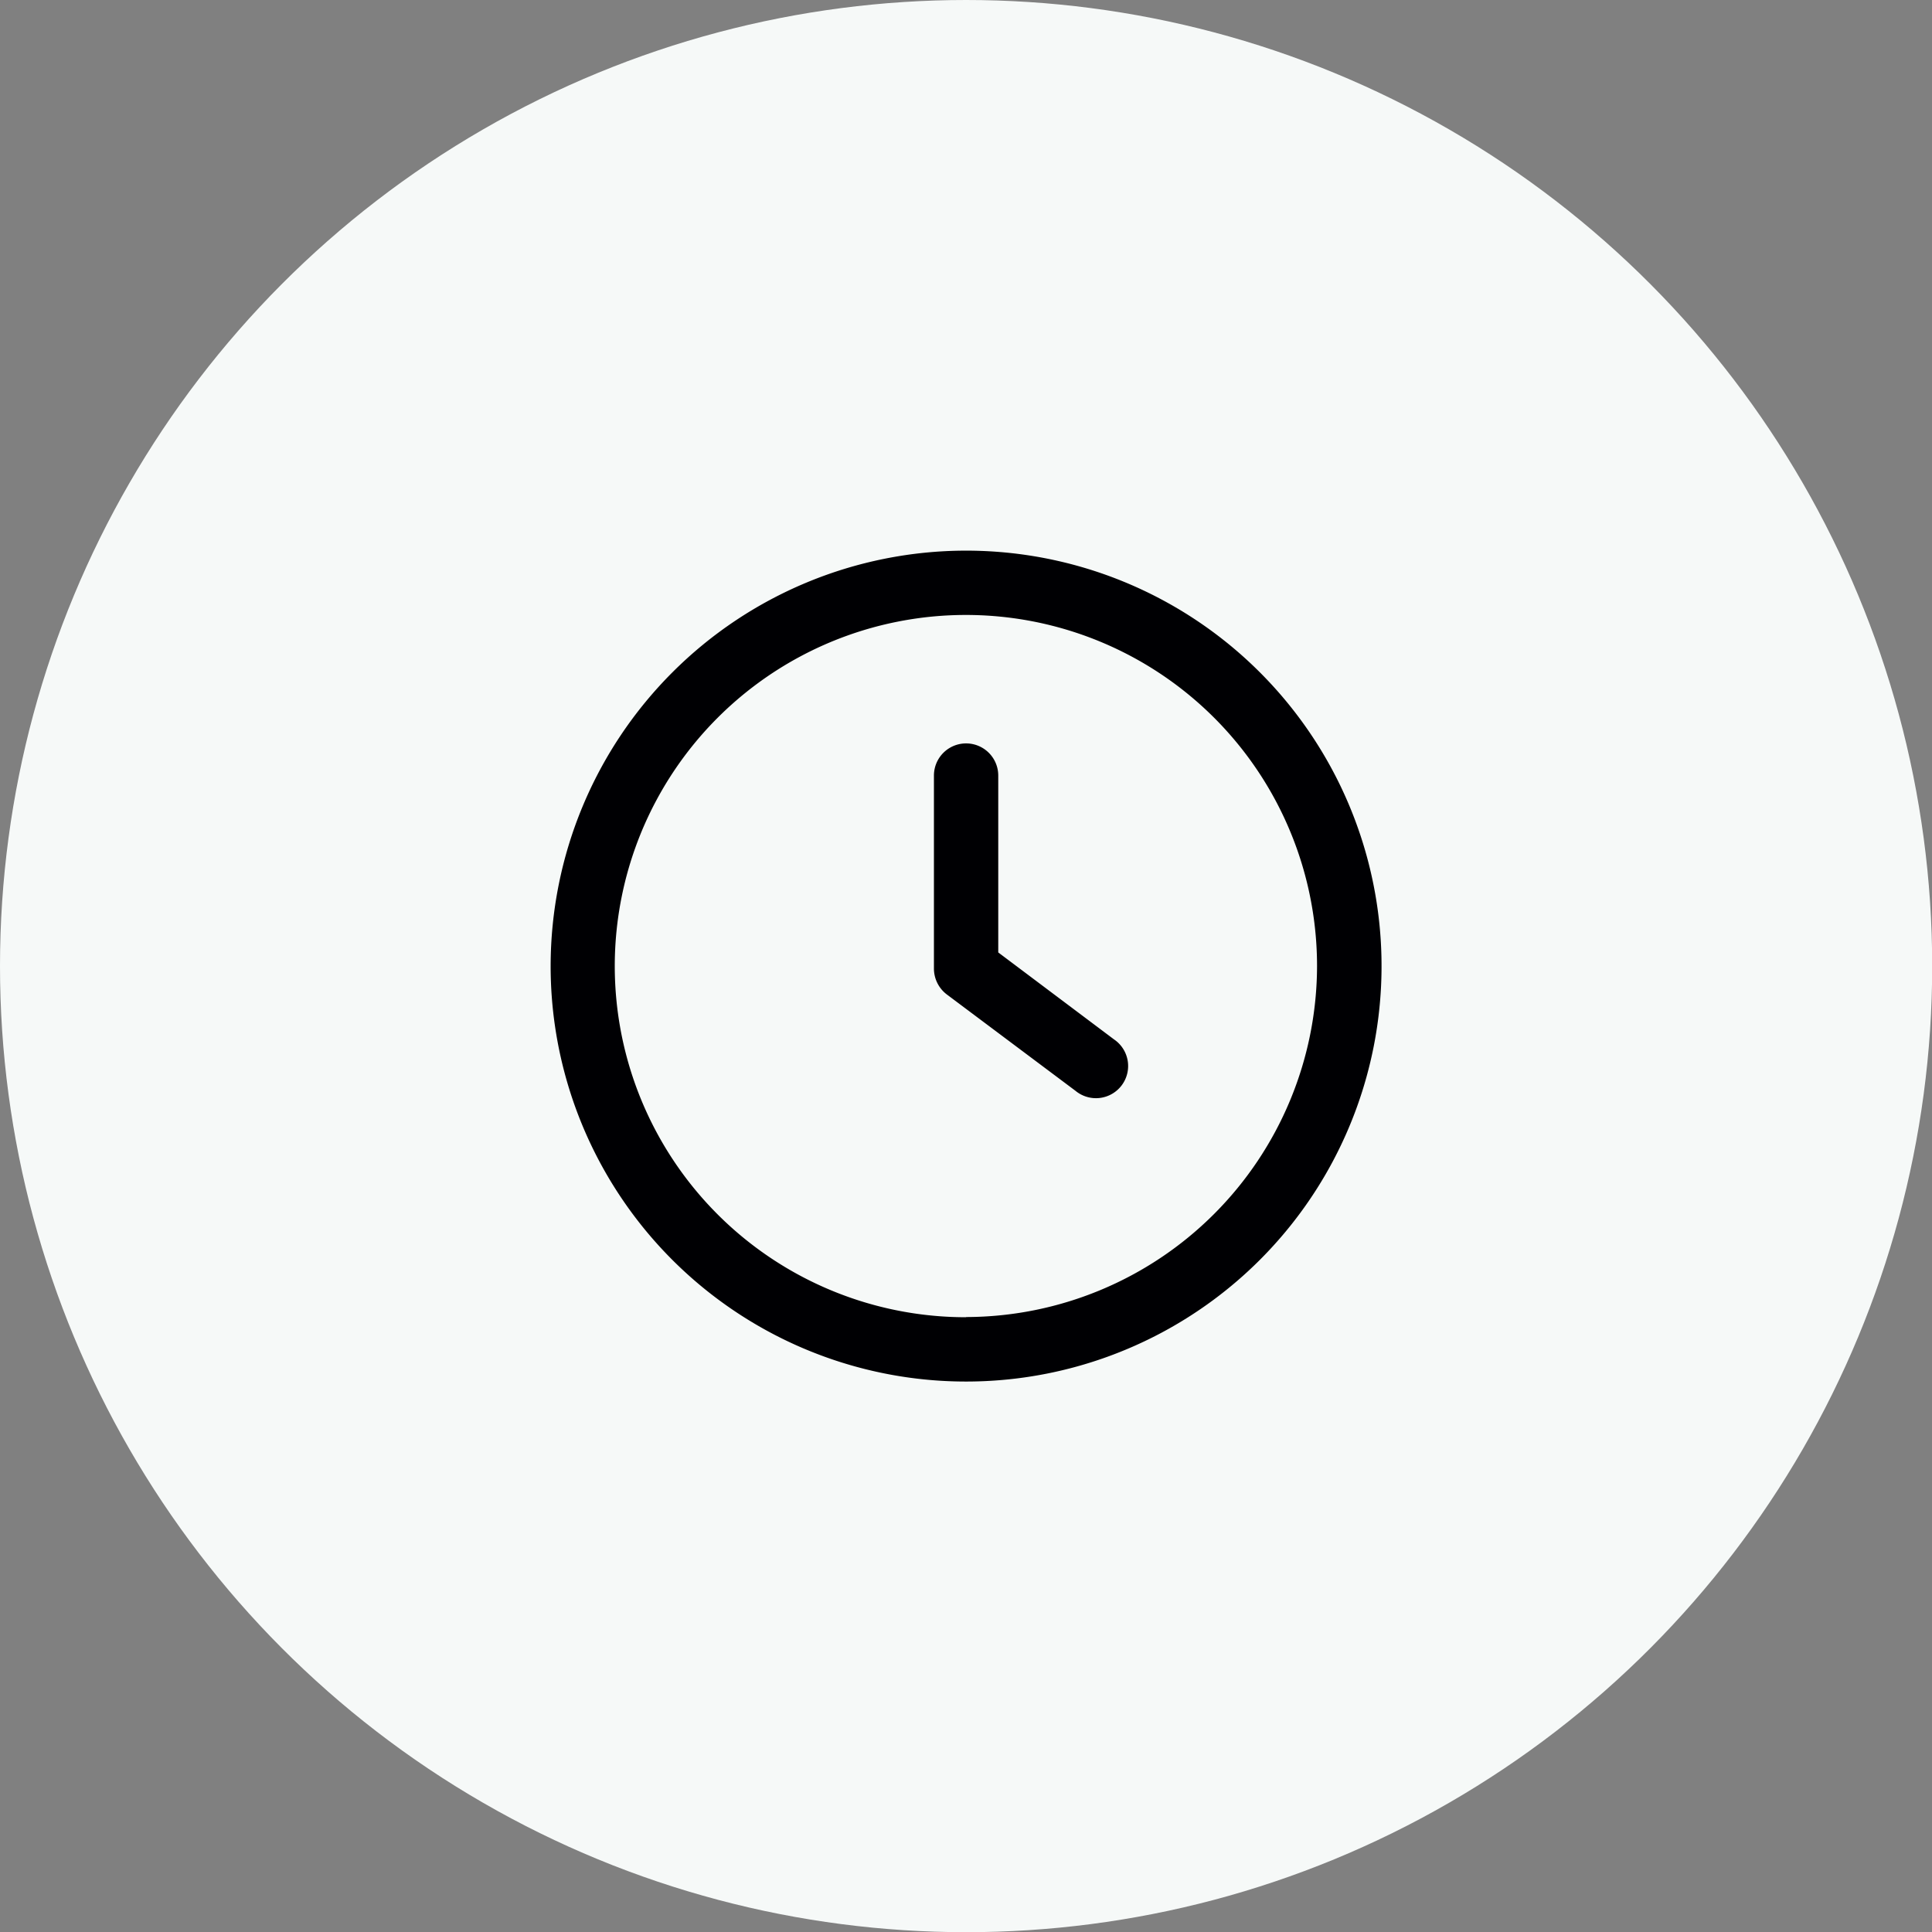 <?xml version="1.0" encoding="UTF-8"?>
<svg xmlns="http://www.w3.org/2000/svg" id="Layer_1" data-name="Layer 1" viewBox="0 0 103.33 103.33">
  <rect x="0" y="0" width="103.33" height="103.33" fill="#808080" stroke="none"/>
  <defs>
    <style>.cls-1{fill:#f6f9f8;}.cls-2{fill:#000003;fill-rule:evenodd;}</style>
  </defs>
  <title>Icon_pas2</title>
  <circle class="cls-1" cx="51.67" cy="51.67" r="51.67"></circle>
  <path class="cls-2" d="M239.91,206.26l-6.19-4.65v-9.46a1.72,1.72,0,0,0-3.44,0v10.32a1.74,1.74,0,0,0,.68,1.38l6.89,5.16a1.72,1.72,0,1,0,2.06-2.75ZM232,180.12a22.22,22.22,0,1,1-22.22,22.21A22.23,22.23,0,0,1,232,180.12Zm0,41a18.78,18.78,0,1,1,18.77-18.78A18.81,18.81,0,0,1,232,221.11Z" transform="translate(-180.33 -150.67)"></path>
</svg>
